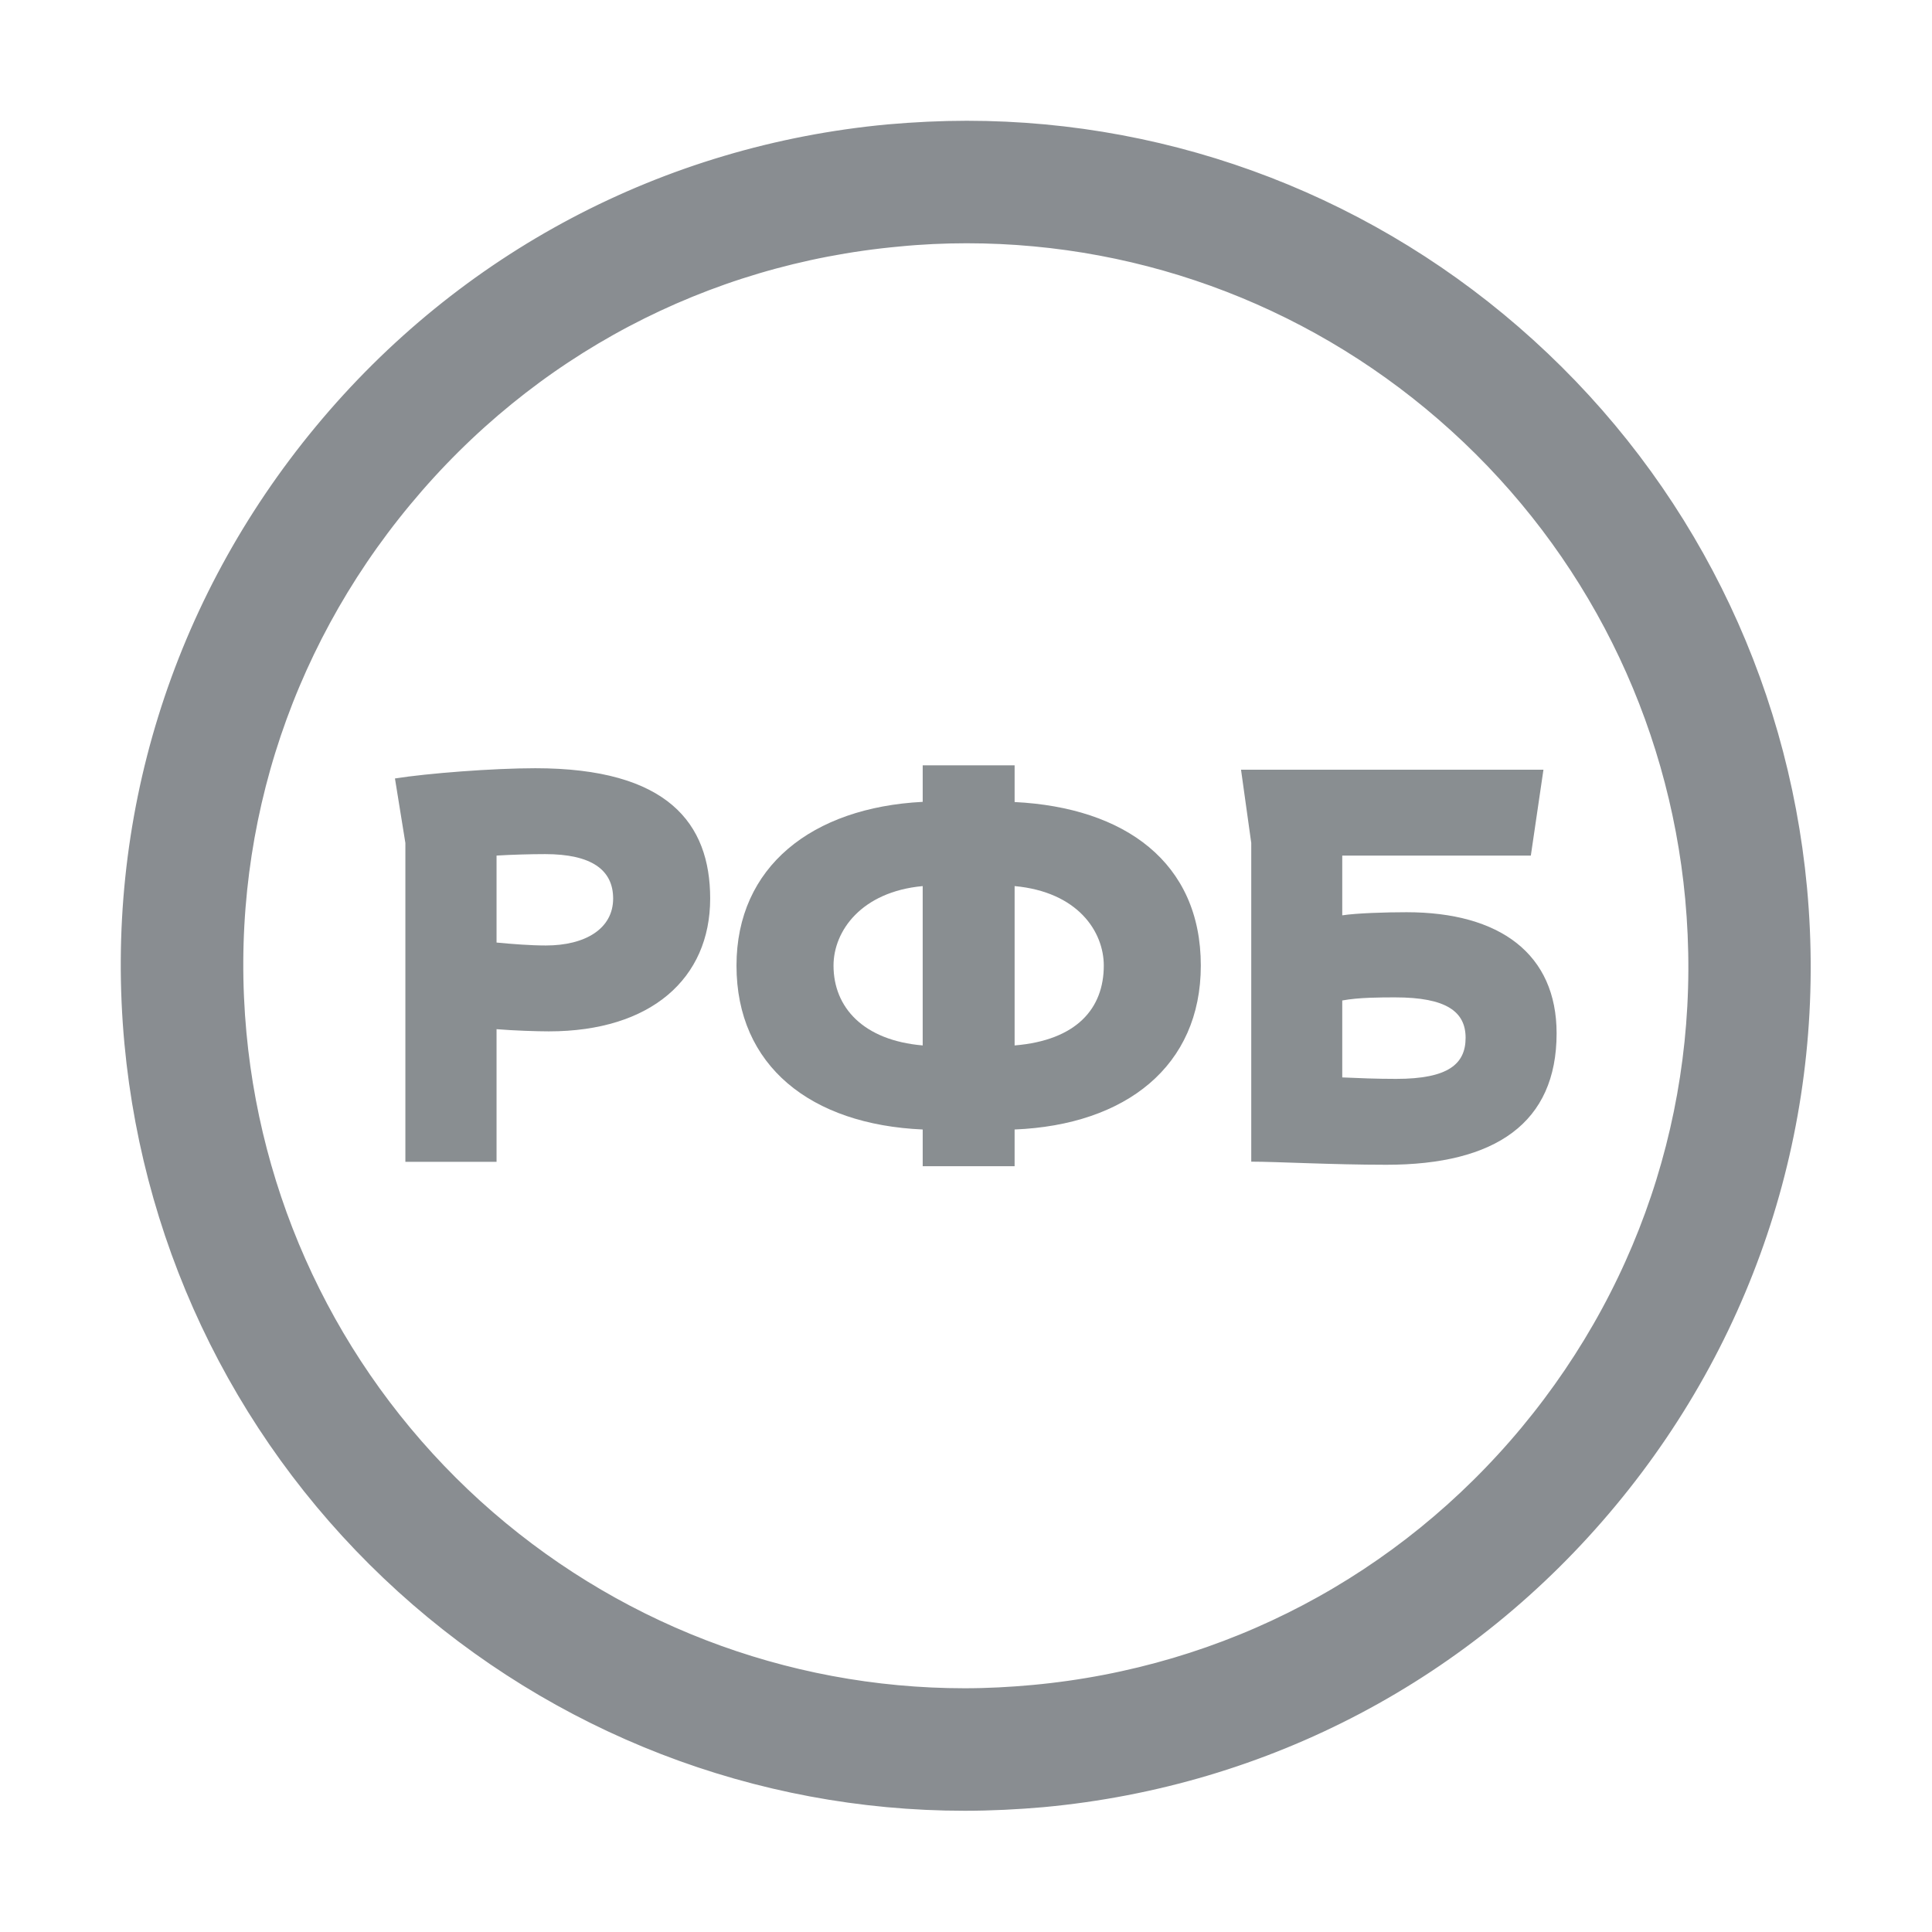 <?xml version="1.0" encoding="UTF-8" standalone="no"?>
<!-- Generator: Adobe Illustrator 26.3.1, SVG Export Plug-In . SVG Version: 6.00 Build 0)  -->

<svg
   version="1.1"
   id="Layer_1"
   x="0px"
   y="0px"
   viewBox="-2 -2 24 24.001"
   xml:space="preserve"
   width="24"
   height="24.001"
   sodipodi:docname="icon_rfb_24_fatcircle.svg"
   inkscape:version="1.3 (0e150ed, 2023-07-21)"
   xmlns:inkscape="http://www.inkscape.org/namespaces/inkscape"
   xmlns:sodipodi="http://sodipodi.sourceforge.net/DTD/sodipodi-0.dtd"
   xmlns="http://www.w3.org/2000/svg"
   xmlns:svg="http://www.w3.org/2000/svg"><sodipodi:namedview
   id="namedview1"
   pagecolor="#ffffff"
   bordercolor="#000000"
   borderopacity="0.25"
   inkscape:showpageshadow="2"
   inkscape:pageopacity="0.0"
   inkscape:pagecheckerboard="0"
   inkscape:deskcolor="#d1d1d1"
   inkscape:zoom="14.937631"
   inkscape:cx="10.041753"
   inkscape:cy="16.26764"
   inkscape:window-width="1392"
   inkscape:window-height="681"
   inkscape:window-x="988"
   inkscape:window-y="804"
   inkscape:window-maximized="0"
   inkscape:current-layer="g7" /><defs
   id="defs8"><linearGradient
     id="swatch16"
     inkscape:swatch="solid"><stop
       style="stop-color:#2d353b;stop-opacity:0.561;"
       offset="0"
       id="stop16" /></linearGradient><linearGradient
     id="swatch15"
     inkscape:swatch="solid"><stop
       style="stop-color:#2d353b;stop-opacity:0.561;"
       offset="0"
       id="stop15" /></linearGradient></defs>&#10;&#10;<g
   id="g8"
   transform="matrix(0.227,0,0,0.227,7.1341841e-4,0)">&#10;	<g
   id="g7"
   style="stroke:none;stroke-opacity:1">&#10;		<g
   id="g6"
   style="stroke:none;stroke-opacity:1">&#10;			<g
   id="g3"
   style="stroke:none;stroke-opacity:1">&#10;				<g
   id="g2"
   style="stroke:none;stroke-opacity:1">&#10;					<g
   id="g1"
   style="stroke:none;stroke-opacity:1">&#10;						<path
   d="m 44.09,2.3 c 10.35,0 20.29,3.84 27.99,10.83 7.74,7.02 12.55,16.62 13.52,27.05 1.03,11.1 -2.32,21.94 -9.44,30.52 C 69.04,79.27 59,84.56 47.9,85.59 46.6,85.71 45.28,85.78 43.98,85.78 33.63,85.78 23.69,81.94 15.99,74.96 8.26,67.94 3.45,58.33 2.48,47.91 1.45,36.83 4.81,25.99 11.94,17.4 19.06,8.81 29.09,3.51 40.17,2.49 41.48,2.36 42.79,2.3 44.09,2.3 m 0,-2.3 C 42.73,0 41.34,0.07 39.96,0.19 28.27,1.28 17.68,6.87 10.17,15.93 2.65,25 -0.9,36.43 0.19,48.12 c 1.03,11 6.09,21.13 14.26,28.54 8.12,7.36 18.61,11.42 29.53,11.42 1.37,0 2.76,-0.07 4.13,-0.19 C 59.82,86.8 70.41,81.22 77.92,72.16 85.43,63.11 88.97,51.67 87.88,39.96 86.85,28.96 81.79,18.83 73.61,11.42 65.5,4.06 55.01,0 44.09,0 Z"
   id="path1"
   style="opacity:1;mix-blend-mode:normal;fill:#2d373c;fill-opacity:0;stroke:#2d353b;stroke-width:4.404;stroke-dasharray:none;stroke-dashoffset:0;stroke-opacity:0.561"
   inkscape:label="path1" />&#10;					</g>&#10;				</g>&#10;			</g>&#10;			<g
   id="g5"
   style="stroke:none;stroke-opacity:1">&#10;				<path
   d="M 13.37,54.77 V 37.32 L 12.8,33.79 c 1.76,-0.28 5.36,-0.56 7.68,-0.56 7.24,0 9.57,3.01 9.57,7.13 0,4.37 -3.23,7.27 -8.83,7.27 -0.62,0 -1.92,-0.04 -2.86,-0.12 v 7.26 z m 4.99,-16.76 v 4.76 c 0.85,0.08 1.84,0.16 2.7,0.16 2.13,0 3.68,-0.9 3.68,-2.57 0,-1.57 -1.19,-2.43 -3.72,-2.43 -0.79,0 -1.85,0.03 -2.66,0.08 z"
   id="path3"
   style="fill:#2d373c;fill-opacity:0.561;stroke:none;stroke-opacity:1" />&#10;				<path
   d="M 74.96,38.01 H 64.64 v 3.27 c 0.78,-0.12 2.37,-0.17 3.52,-0.17 5.11,0 8.21,2.29 8.21,6.63 0,4.9 -3.35,7.19 -9.31,7.19 -2.98,0 -6.01,-0.17 -7.4,-0.17 V 37.32 L 59.1,33.31 h 16.55 z m -10.32,7.93 v 4.21 c 0.94,0.04 1.83,0.08 2.95,0.08 2.86,0 3.8,-0.82 3.8,-2.25 0,-1.43 -1.06,-2.21 -3.85,-2.21 -0.77,0 -2.01,0 -2.9,0.17 z"
   id="path4"
   style="fill:#2d373c;fill-opacity:0.561;stroke:none;stroke-opacity:1" />&#10;				<path
   d="m 56.9,44.03 c 0,-5.65 -4.16,-8.65 -10.19,-8.95 v -2.01 h -5.03 v 2 c -6.05,0.31 -10.19,3.54 -10.19,8.96 0,5.5 4.07,8.7 10.19,8.97 v 2.01 h 5.03 V 53 c 6.1,-0.25 10.19,-3.48 10.19,-8.97 z m -20.1,0 c 0,-1.89 1.52,-4.04 4.88,-4.35 V 48.4 C 38.42,48.12 36.8,46.31 36.8,44.03 Z m 9.91,4.37 v -8.72 c 3.47,0.32 4.88,2.5 4.88,4.35 0,2.35 -1.49,4.09 -4.88,4.37 z"
   id="path5"
   style="fill:#2d373c;fill-opacity:0.561;stroke:none;stroke-opacity:1" />&#10;			</g>&#10;		</g>&#10;	</g>&#10;</g></svg>
